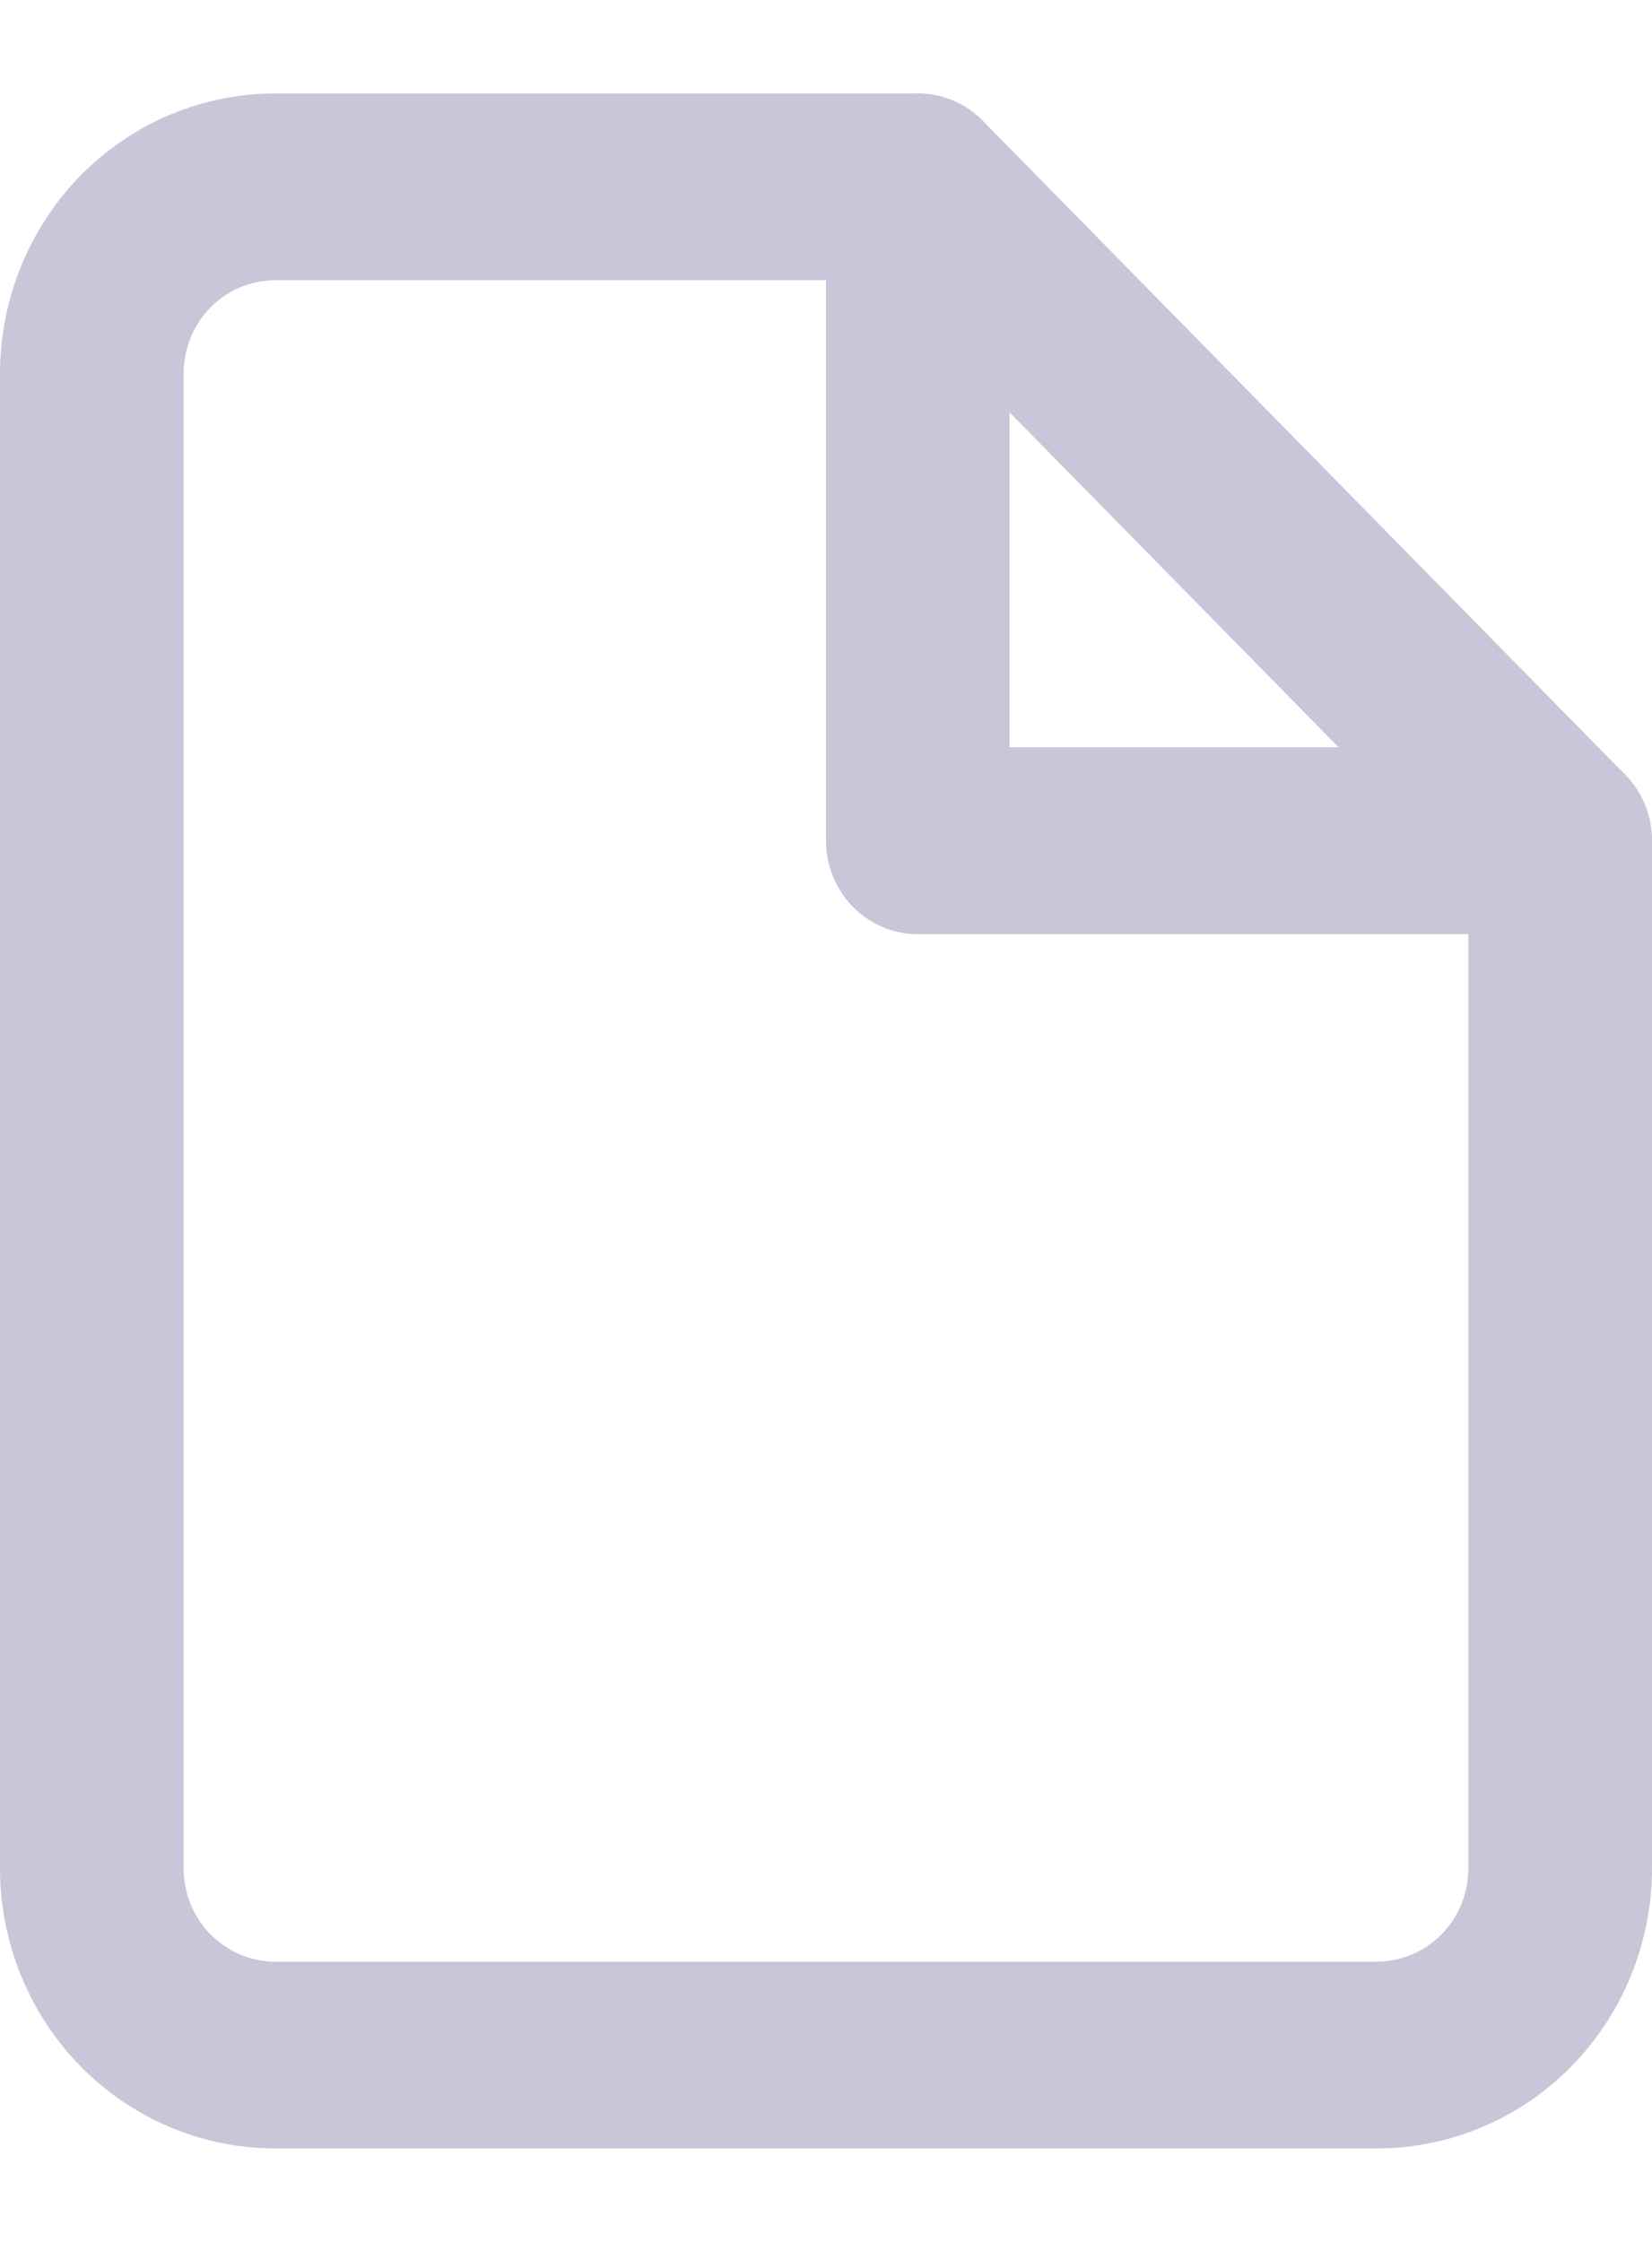 <svg width="14" height="19" viewBox="0 0 14 19" fill="none" xmlns="http://www.w3.org/2000/svg">
  <path fill-rule="evenodd" clip-rule="evenodd"
        d="M0.683 1.487C1.121 1.042 1.714 0.792 2.333 0.792H7.778C7.984 0.792 8.182 0.875 8.328 1.023L13.772 6.565C13.918 6.714 14 6.915 14 7.125V15.833C14 16.463 13.754 17.067 13.317 17.512C12.879 17.958 12.286 18.208 11.667 18.208H2.333C1.714 18.208 1.121 17.958 0.683 17.512C0.246 17.067 0 16.463 0 15.833V3.167C0 2.537 0.246 1.933 0.683 1.487ZM2.333 2.375C2.127 2.375 1.929 2.458 1.783 2.607C1.637 2.755 1.556 2.957 1.556 3.167V15.833C1.556 16.043 1.637 16.244 1.783 16.393C1.929 16.541 2.127 16.625 2.333 16.625H11.667C11.873 16.625 12.071 16.541 12.217 16.393C12.363 16.244 12.444 16.043 12.444 15.833V7.453L7.456 2.375H2.333Z"
        fill="#C7C7D9" />
  <path fill-rule="evenodd" clip-rule="evenodd"
        d="M7.778 0.792C8.207 0.792 8.556 1.146 8.556 1.583V6.333H13.222C13.652 6.333 14 6.688 14 7.125C14 7.562 13.652 7.917 13.222 7.917H7.778C7.348 7.917 7 7.562 7 7.125V1.583C7 1.146 7.348 0.792 7.778 0.792Z"
        fill="#C7C7D9" />
</svg>
